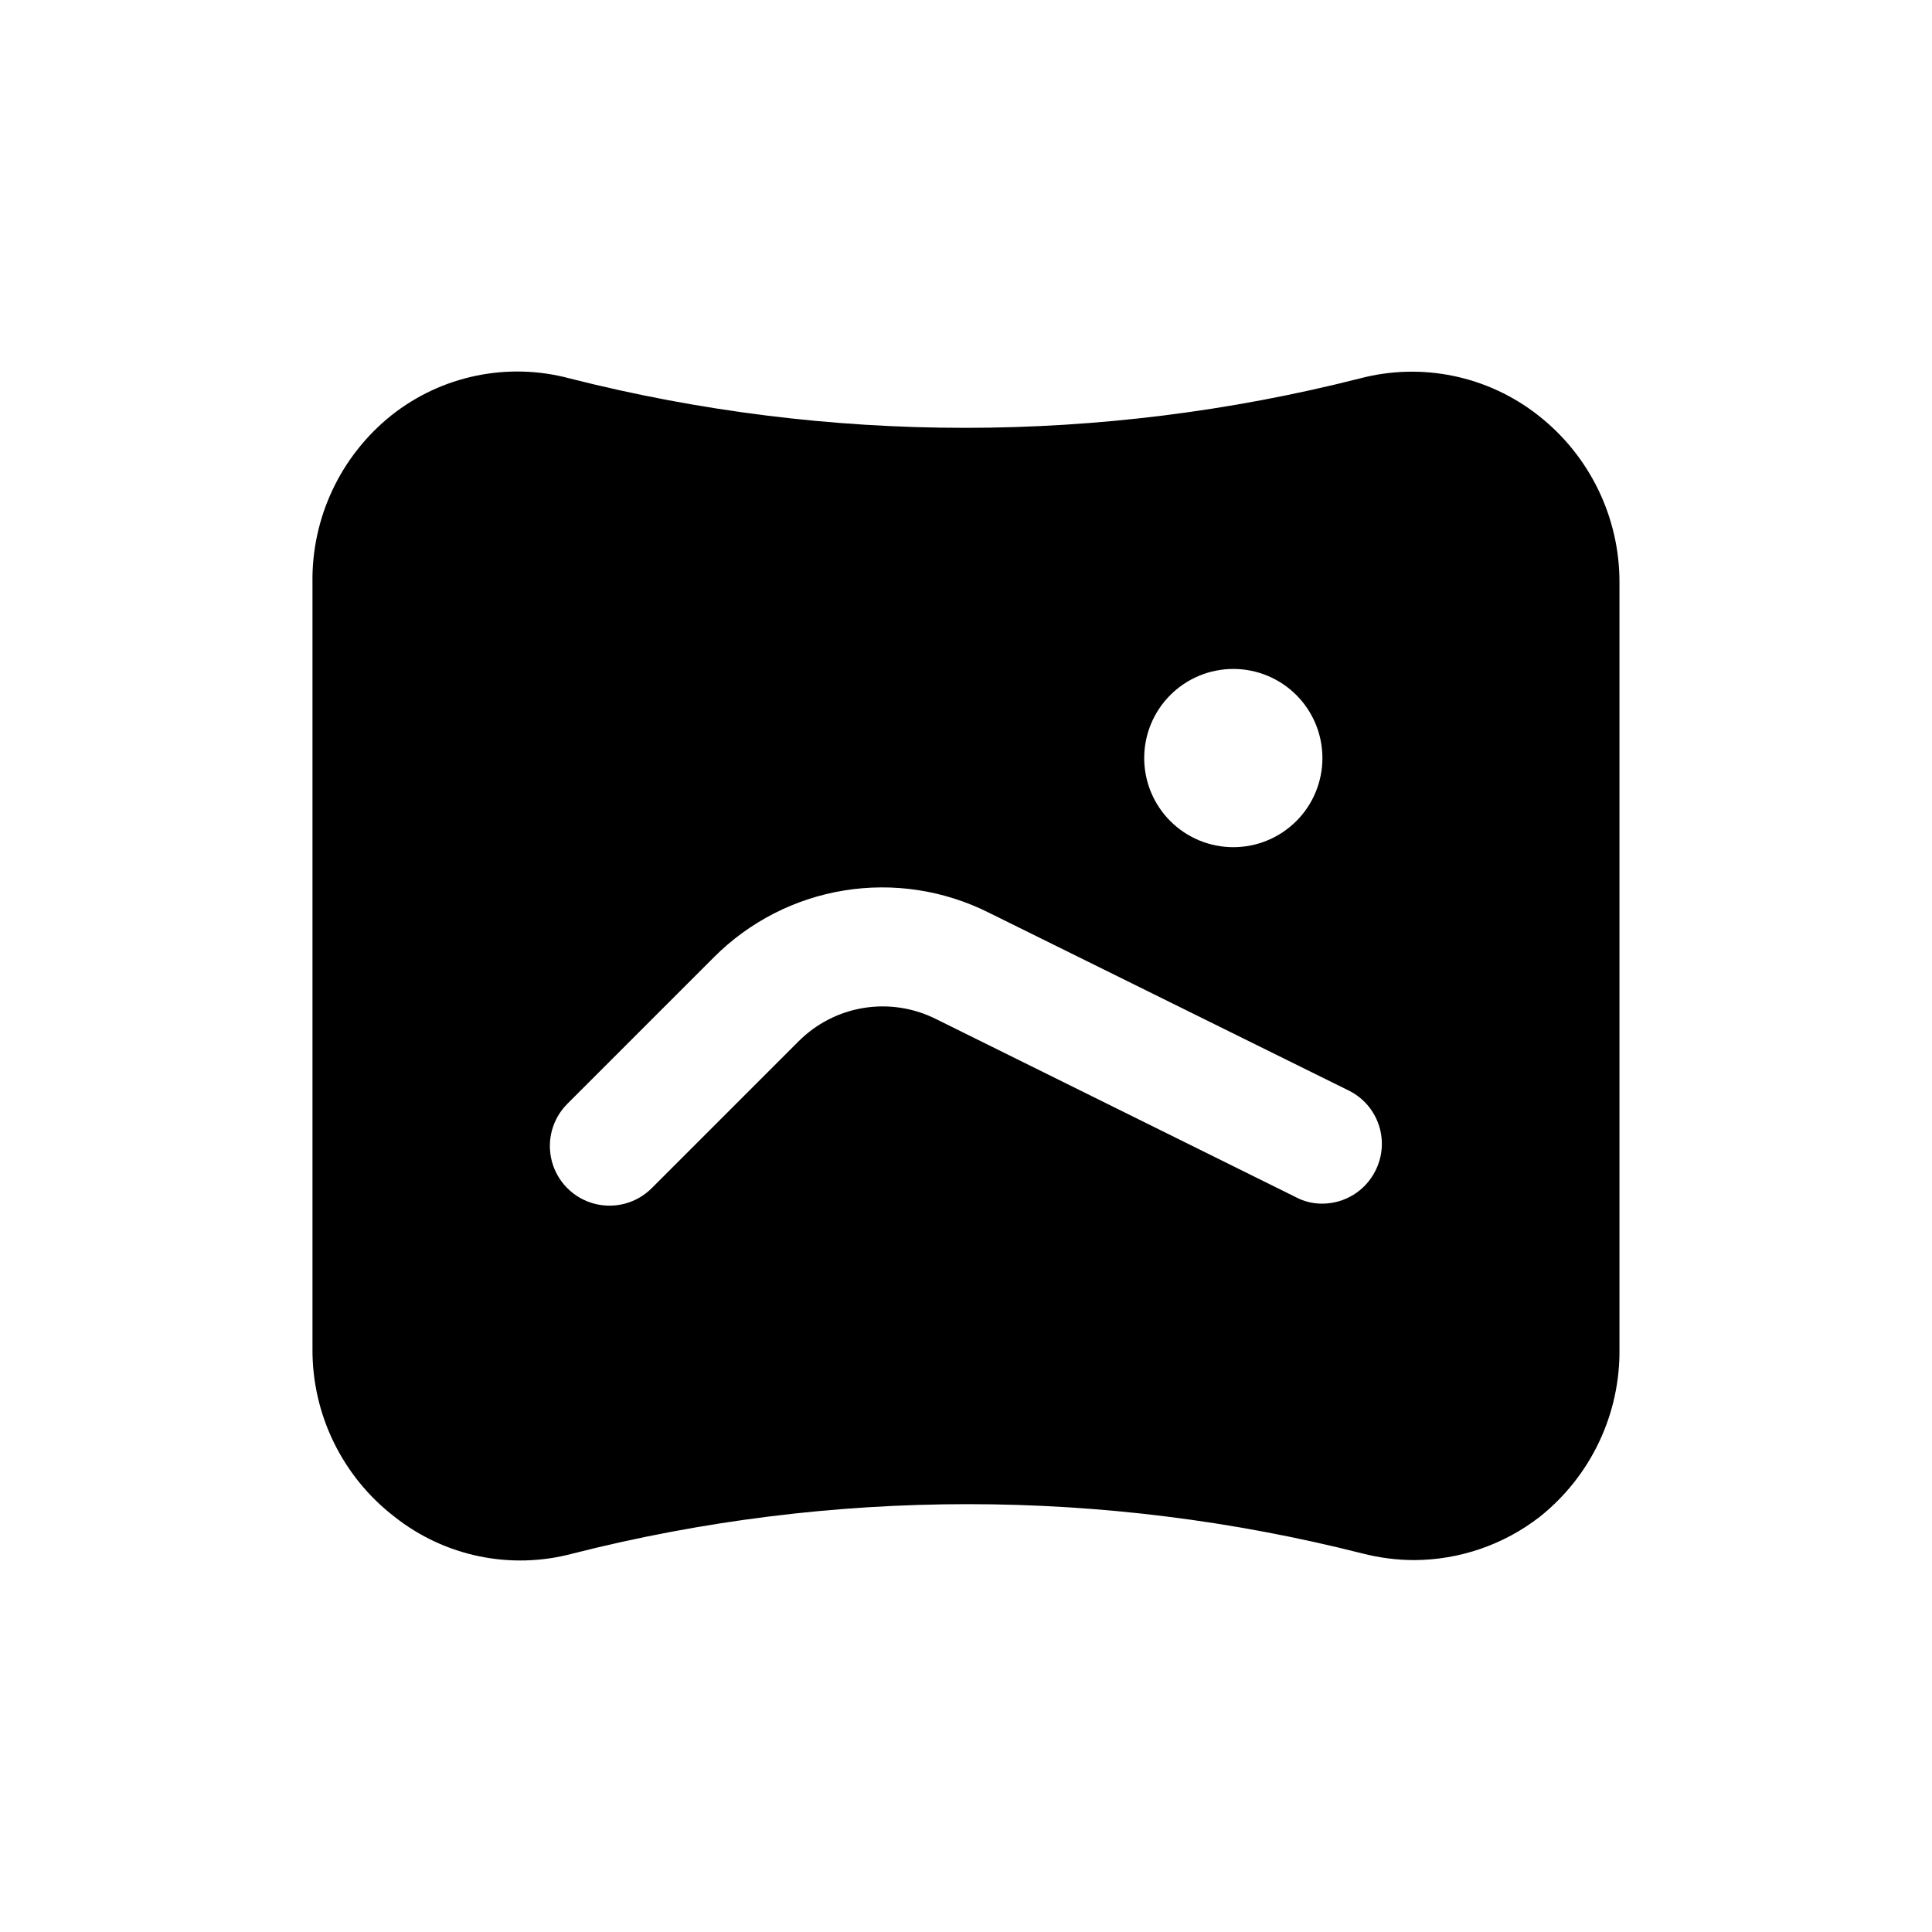 <?xml version="1.0" encoding="UTF-8"?>
<!-- Uploaded to: ICON Repo, www.svgrepo.com, Generator: ICON Repo Mixer Tools -->
<svg fill="#000000" width="800px" height="800px" version="1.1" viewBox="144 144 512 512" xmlns="http://www.w3.org/2000/svg">
 <path d="m551.61 254.05c-13.348-10.473-30.828-14.082-47.23-9.762-68.707 17.461-140.69 17.461-209.4 0-16.402-4.398-33.918-0.777-47.23 9.762-13.516 10.797-21.254 27.258-20.941 44.555v202.79c-0.125 17.434 7.918 33.918 21.727 44.555 13.316 10.543 30.832 14.16 47.234 9.762 68.707-17.461 140.69-17.461 209.39 0 4.426 1.125 8.973 1.707 13.539 1.73 12.094-0.031 23.832-4.074 33.379-11.492 13.535-10.797 21.324-27.242 21.098-44.555v-202.79c0.113-17.395-7.856-33.855-21.57-44.555zm-80.766 67.227c6.262 0 12.27 2.488 16.699 6.918 4.43 4.43 6.914 10.438 6.914 16.699s-2.484 12.27-6.914 16.699-10.438 6.918-16.699 6.918c-6.266 0-12.27-2.488-16.699-6.918-4.43-4.43-6.918-10.438-6.918-16.699s2.488-12.27 6.918-16.699c4.43-4.43 10.434-6.918 16.699-6.918zm37.629 133.04c-1.309 2.594-3.312 4.777-5.785 6.309-2.473 1.527-5.32 2.34-8.23 2.352-2.469 0.027-4.906-0.566-7.082-1.734l-95.41-47.23c-5.922-2.949-12.621-3.961-19.152-2.887-6.527 1.074-12.551 4.176-17.215 8.867l-38.891 38.891c-3.992 3.992-9.812 5.551-15.27 4.09-5.453-1.461-9.715-5.723-11.176-11.18-1.465-5.453 0.098-11.273 4.09-15.27l38.887-38.887c9.352-9.355 21.406-15.535 34.465-17.652 13.055-2.121 26.445-0.074 38.273 5.844l95.566 47.23v0.004c3.75 1.887 6.59 5.191 7.891 9.184 1.301 3.988 0.953 8.336-0.961 12.07z"/>
</svg>